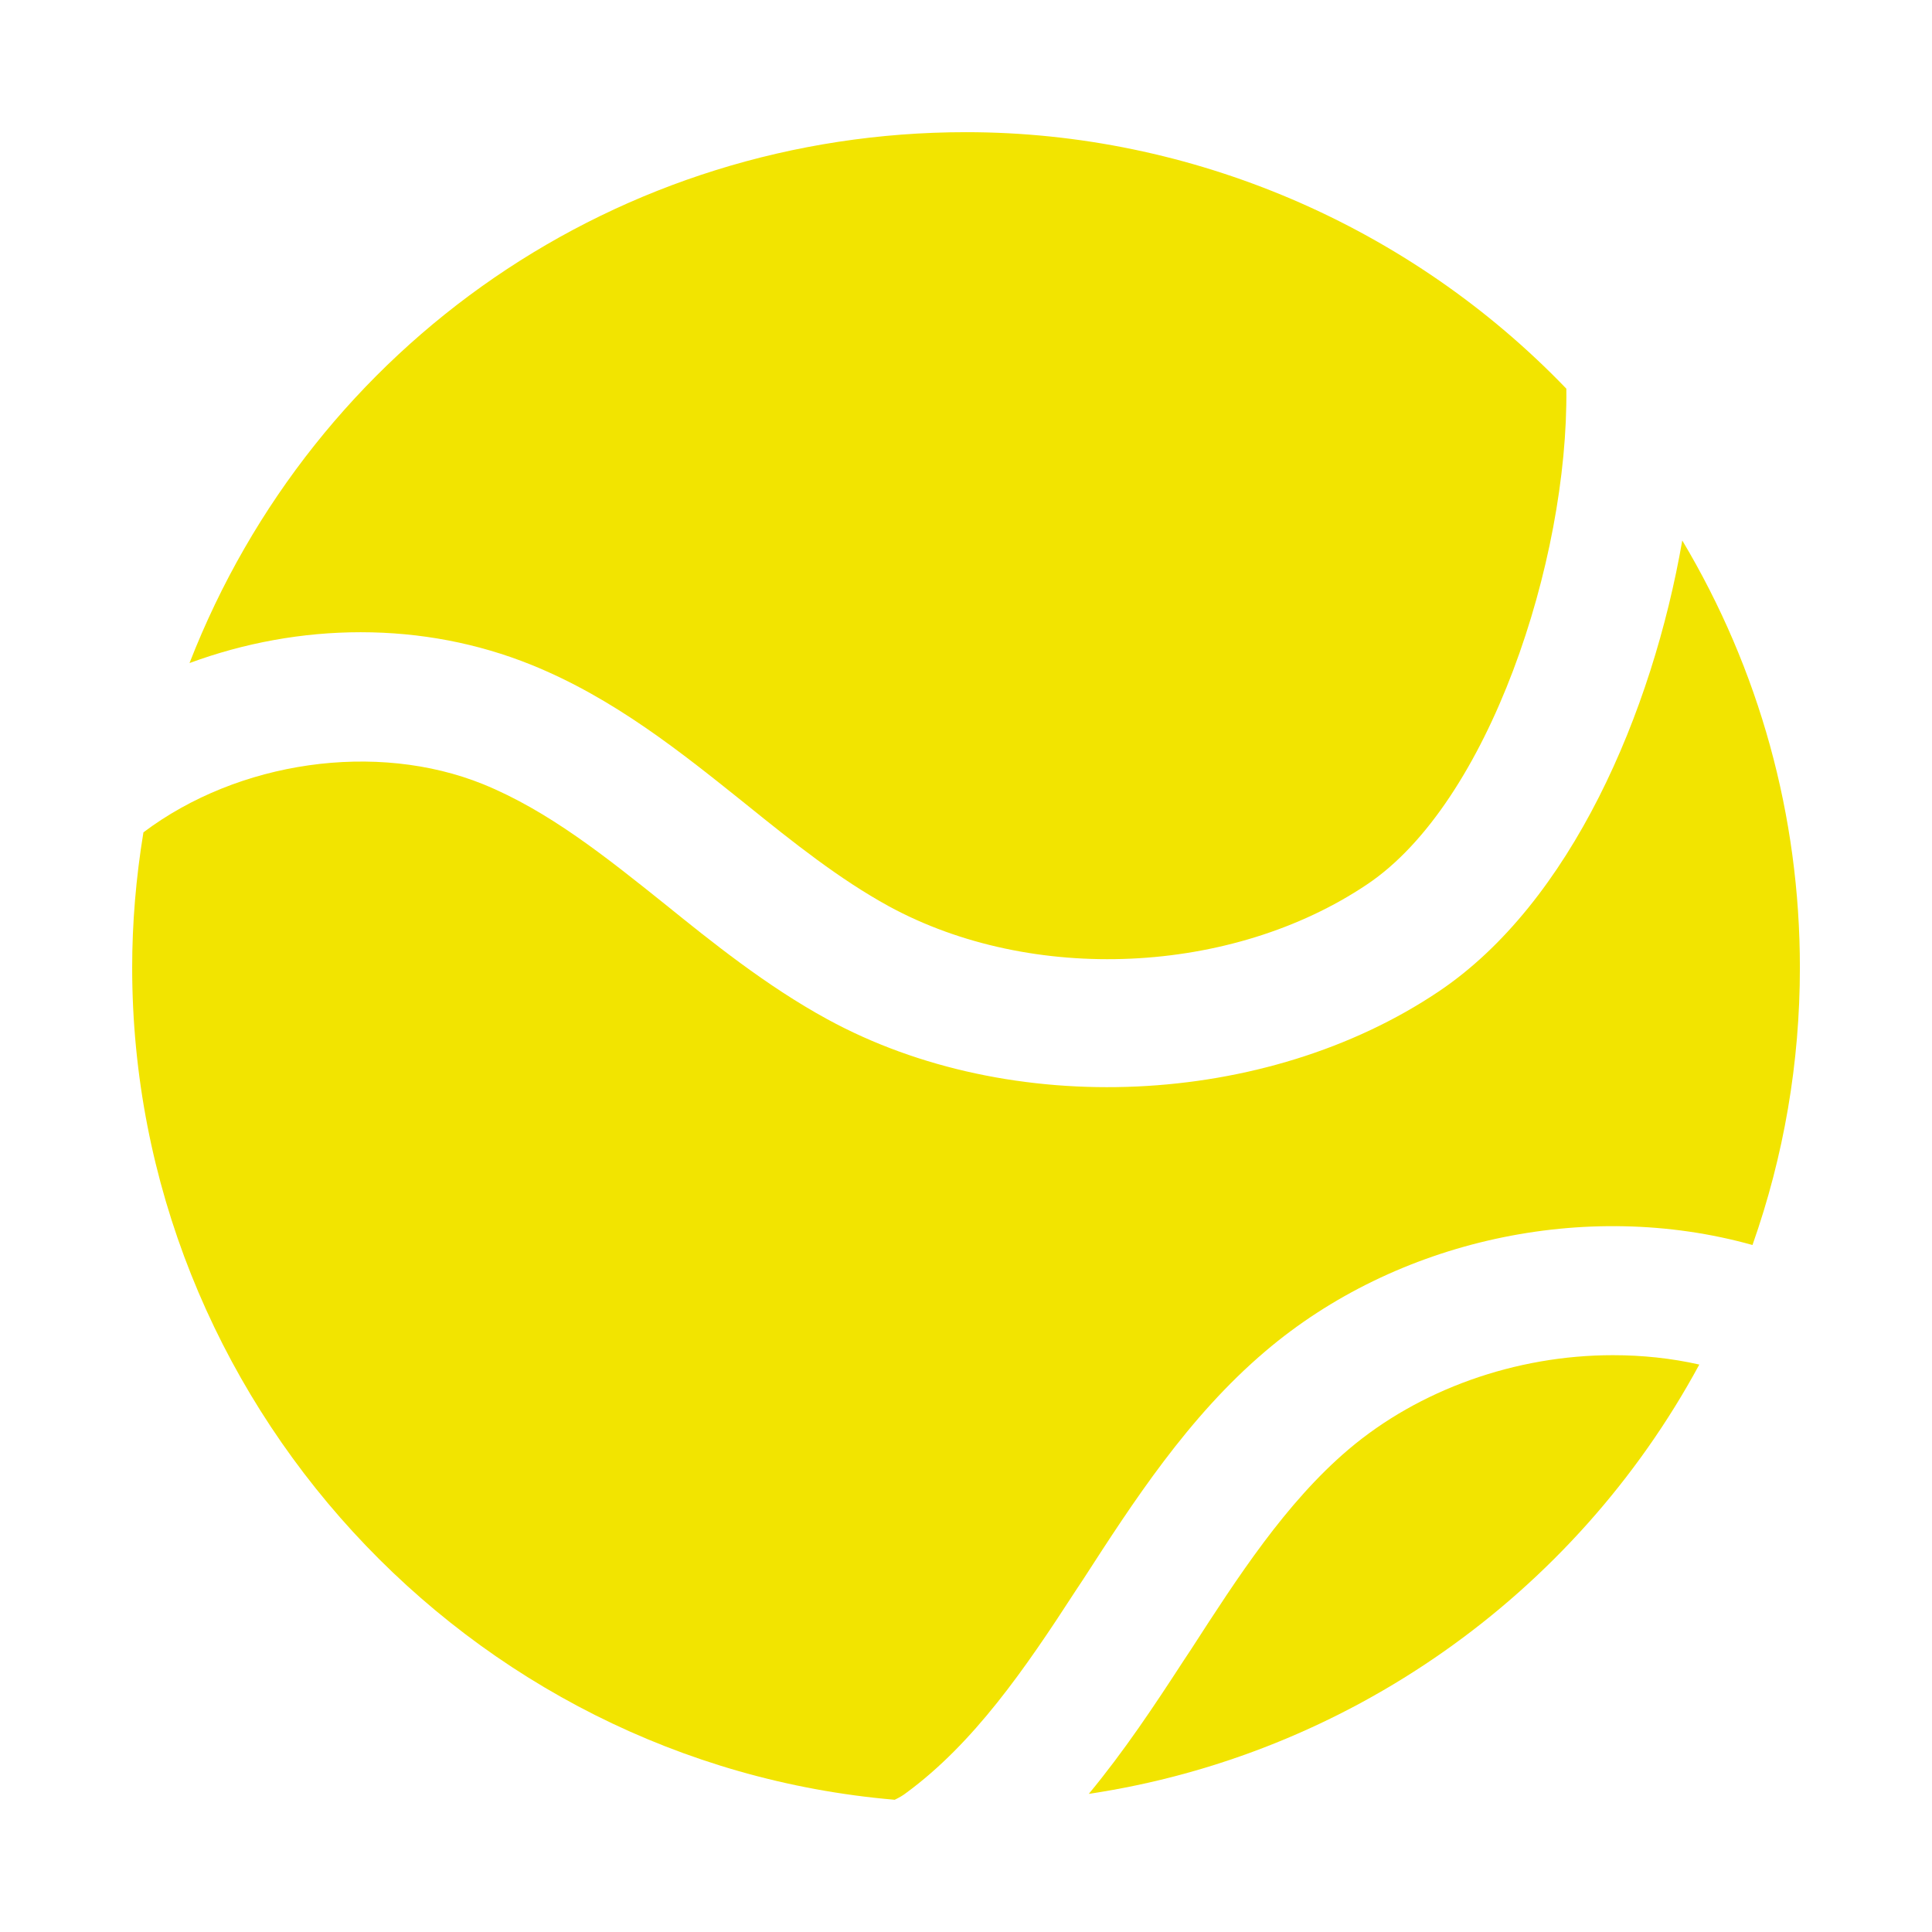 <?xml version="1.0" encoding="utf-8"?>
<!-- Generator: Adobe Illustrator 16.0.0, SVG Export Plug-In . SVG Version: 6.00 Build 0)  -->
<!DOCTYPE svg PUBLIC "-//W3C//DTD SVG 1.1//EN" "http://www.w3.org/Graphics/SVG/1.1/DTD/svg11.dtd">
<svg version="1.1" id="Layer_1" xmlns="http://www.w3.org/2000/svg" xmlns:xlink="http://www.w3.org/1999/xlink" x="0px" y="0px"
	 width="34px" height="34px" viewBox="0 0 34 34" enable-background="new 0 0 34 34" xml:space="preserve">
<g>
	<path fill="#F2E400" d="M23.729,25.51c-1.101,0.937-1.946,2.243-2.764,3.51l-0.143,0.216c-0.505,0.777-1.041,1.585-1.661,2.333
		c4.536-0.678,8.539-3.48,10.744-7.555c-0.49-0.111-1.001-0.165-1.521-0.165C26.668,23.849,24.97,24.456,23.729,25.51z"/>
	<path fill="#F2E400" d="M6.347,11.126c1.05,0,2.06,0.194,2.999,0.572c1.458,0.589,2.639,1.539,3.784,2.457
		c0.844,0.681,1.643,1.317,2.511,1.793c2.521,1.374,6.037,1.215,8.417-0.384c2.142-1.434,3.543-5.696,3.507-8.724
		C24.805,3.968,20.967,2.326,17,2.326c-6.107,0-11.471,3.71-13.665,9.343C4.299,11.313,5.322,11.126,6.347,11.126z"/>
	<path fill="#F2E400" d="M22.267,23.781c2.301-1.96,5.638-2.692,8.574-1.871c0.554-1.571,0.834-3.21,0.834-4.882
		c0-2.67-0.713-5.243-2.07-7.517c-0.524,3.023-1.959,6.377-4.29,7.94c-3.041,2.041-7.528,2.249-10.755,0.486
		c-1.075-0.586-2.055-1.377-2.845-2.015c-1.063-0.851-2.068-1.655-3.214-2.122c-1.88-0.759-4.309-0.408-5.977,0.848
		c-0.131,0.797-0.198,1.599-0.198,2.379c0,7.593,5.885,14.003,13.419,14.646c0.08-0.038,0.145-0.076,0.2-0.119
		c1.189-0.872,2.09-2.179,2.98-3.553l0.147-0.222C19.93,26.452,20.905,24.937,22.267,23.781z"/>
</g>
</svg>
